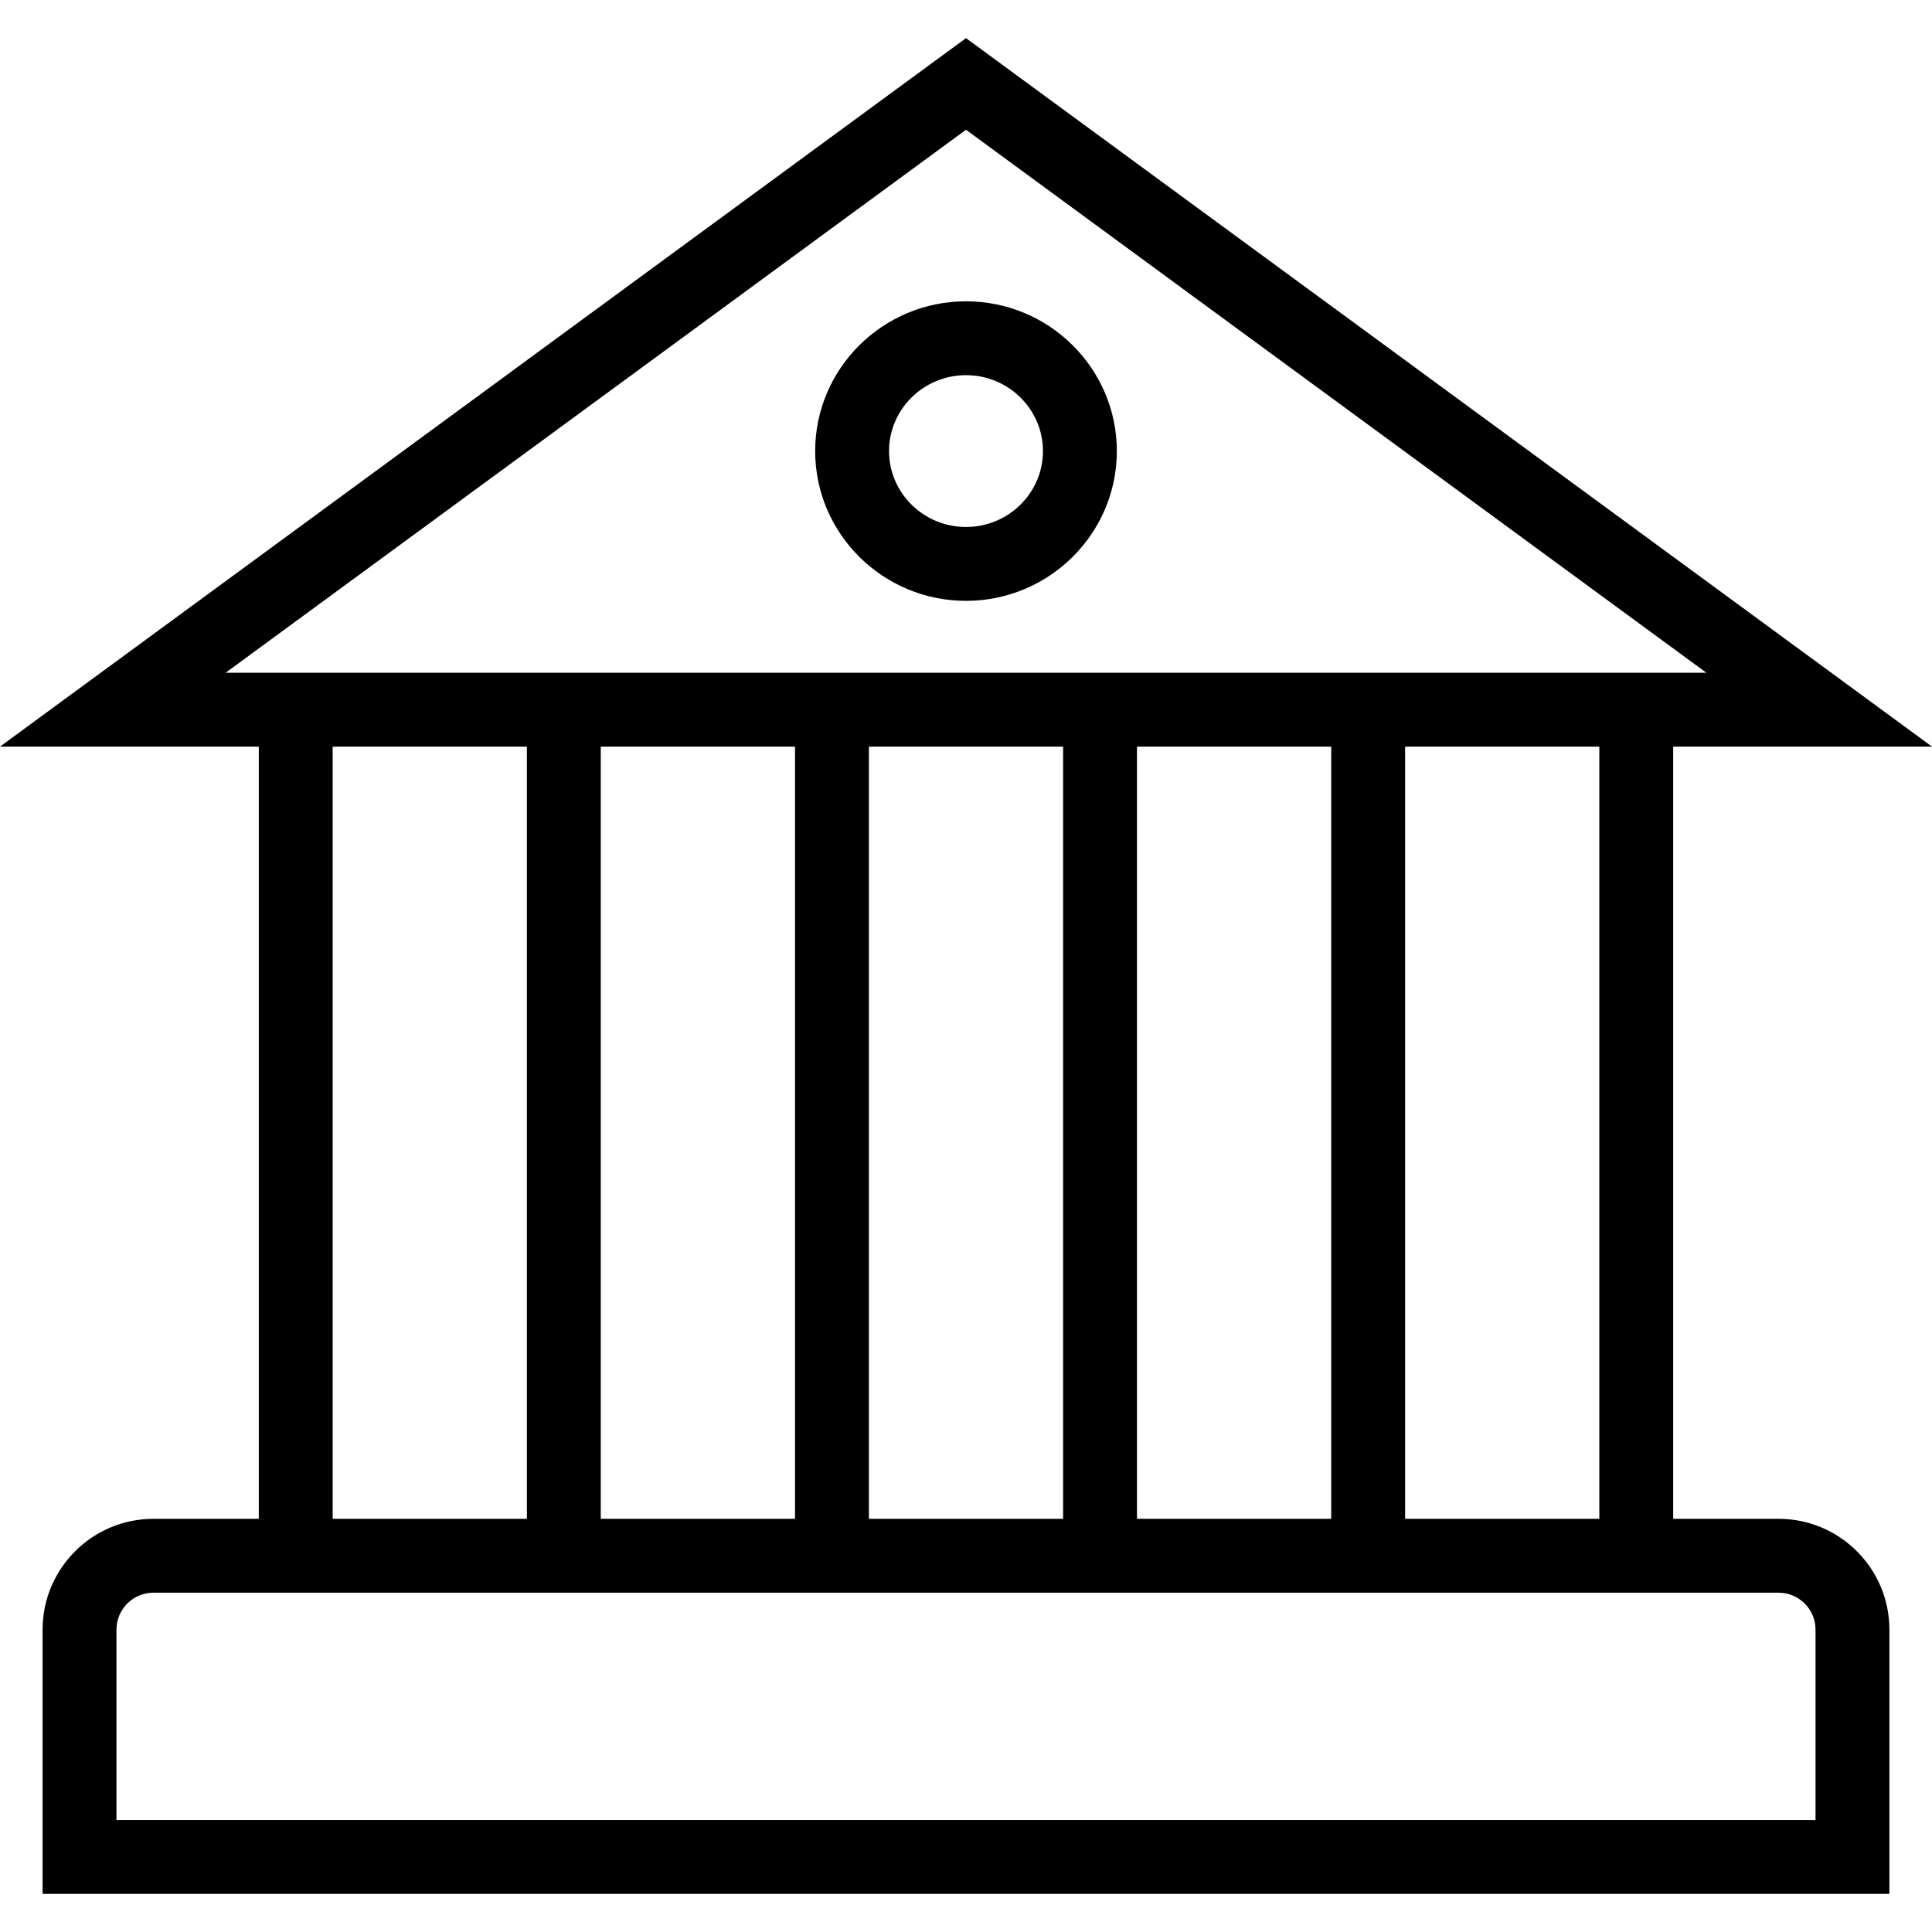 <svg width="42" height="42" viewBox="0 0 42 42" fill="none" xmlns="http://www.w3.org/2000/svg">
<g id="Frame" clip-path="url(#clip0_14791_1389)">
<g id="Group">
<path id="Vector" d="M38.665 33.018H36.374V16.231H42L21 0.829L0 16.231H5.626V33.018H3.335C2.006 33.018 0.926 34.098 0.926 35.427V41.171H41.074V35.427C41.074 34.098 39.994 33.018 38.665 33.018ZM4.905 14.625L21 2.821L37.095 14.625H4.905ZM34.768 16.231V33.018H30.546V16.231H34.768ZM28.94 16.231V33.018H24.717V16.231H28.94ZM23.111 16.231V33.018H18.889V16.231H23.111ZM17.283 16.231V33.018H13.06V16.231H17.283ZM11.454 16.231V33.018H7.232V16.231H11.454ZM39.468 39.565H2.532V35.427C2.532 34.984 2.892 34.624 3.335 34.624H38.665C39.108 34.624 39.468 34.984 39.468 35.427V39.565Z" fill="black"/>
<path id="Vector_2" d="M21 6.55C19.192 6.55 17.721 8.011 17.721 9.806C17.721 11.601 19.192 13.062 21 13.062C22.808 13.062 24.279 11.601 24.279 9.806C24.279 8.011 22.808 6.55 21 6.55ZM21 11.456C20.077 11.456 19.327 10.716 19.327 9.806C19.327 8.897 20.077 8.156 21 8.156C21.922 8.156 22.673 8.897 22.673 9.806C22.673 10.716 21.922 11.456 21 11.456Z" fill="black"/>
</g>
</g>
<defs>
<clipPath id="clip0_14791_1389">
<rect width="42" height="42" fill="white"/>
</clipPath>
</defs>
</svg>
